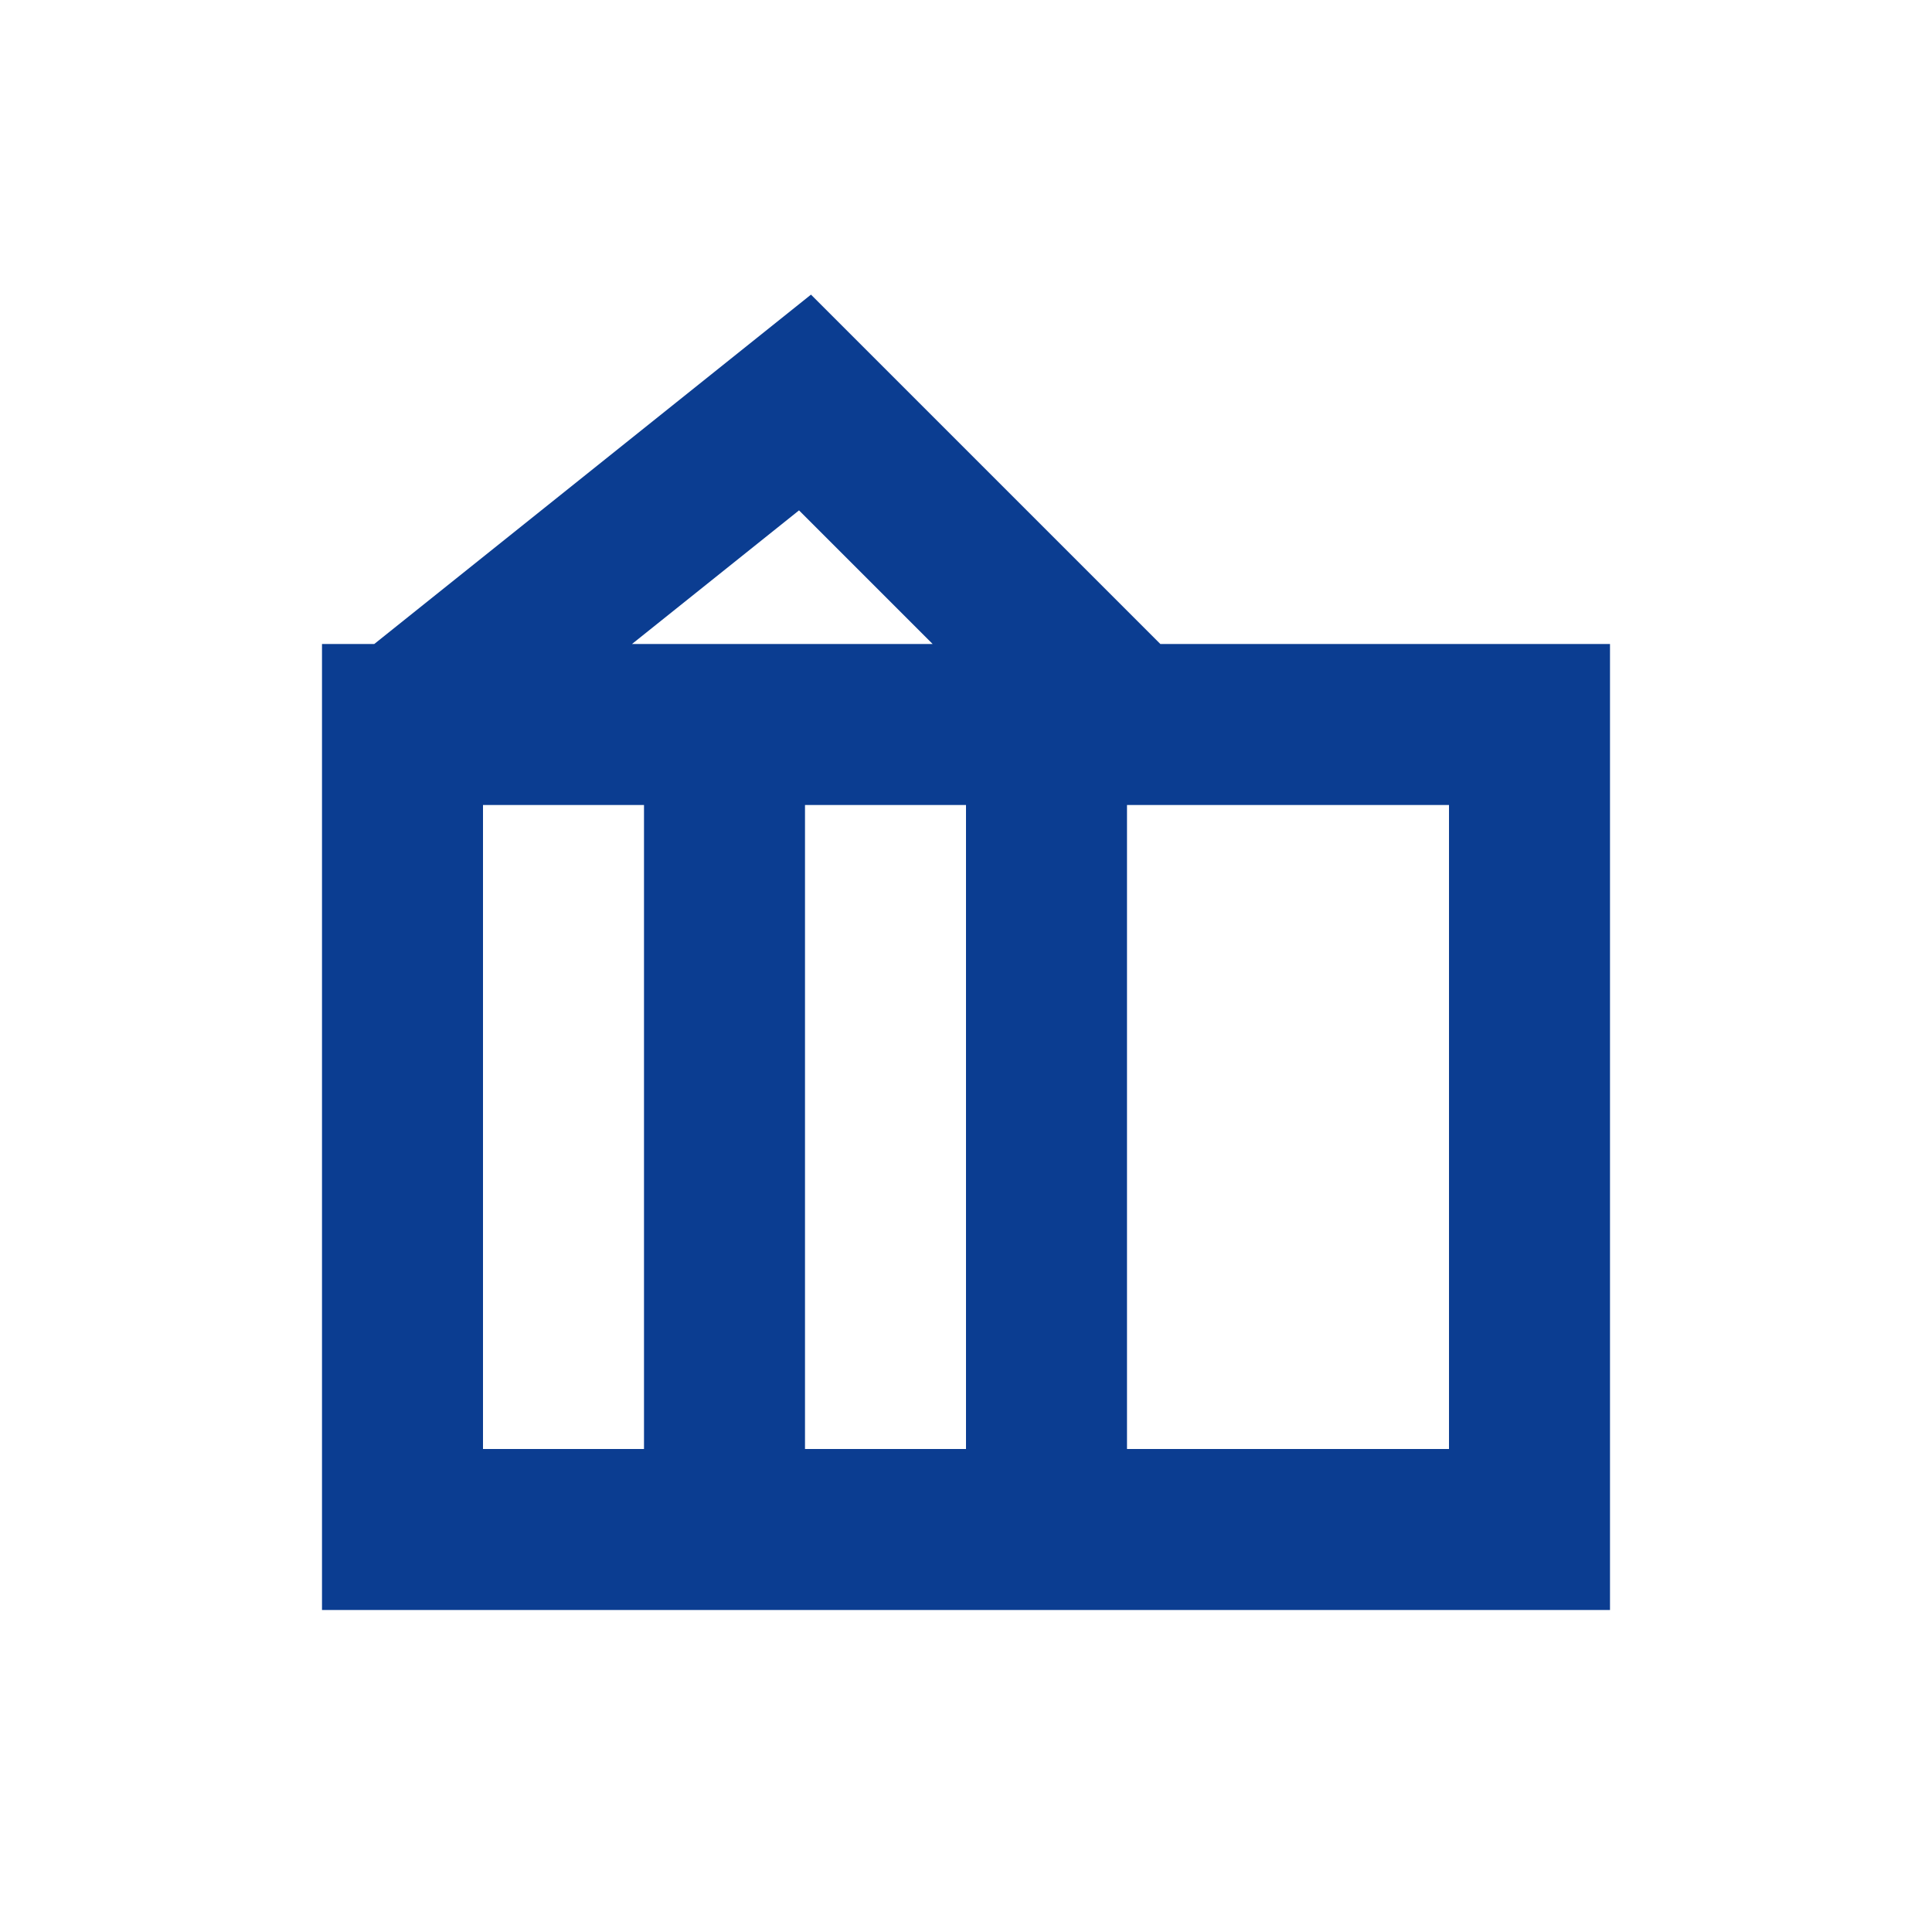 <?xml version="1.0" encoding="UTF-8"?>
<svg xmlns="http://www.w3.org/2000/svg" width="24" height="24" viewBox="0 0 24 24" fill="none" stroke="#0B3D91" stroke-width="2"><path d="M5 9h14v10H5zM5 9l5-4 4 4M9 9v10M13 9v10"/></svg>